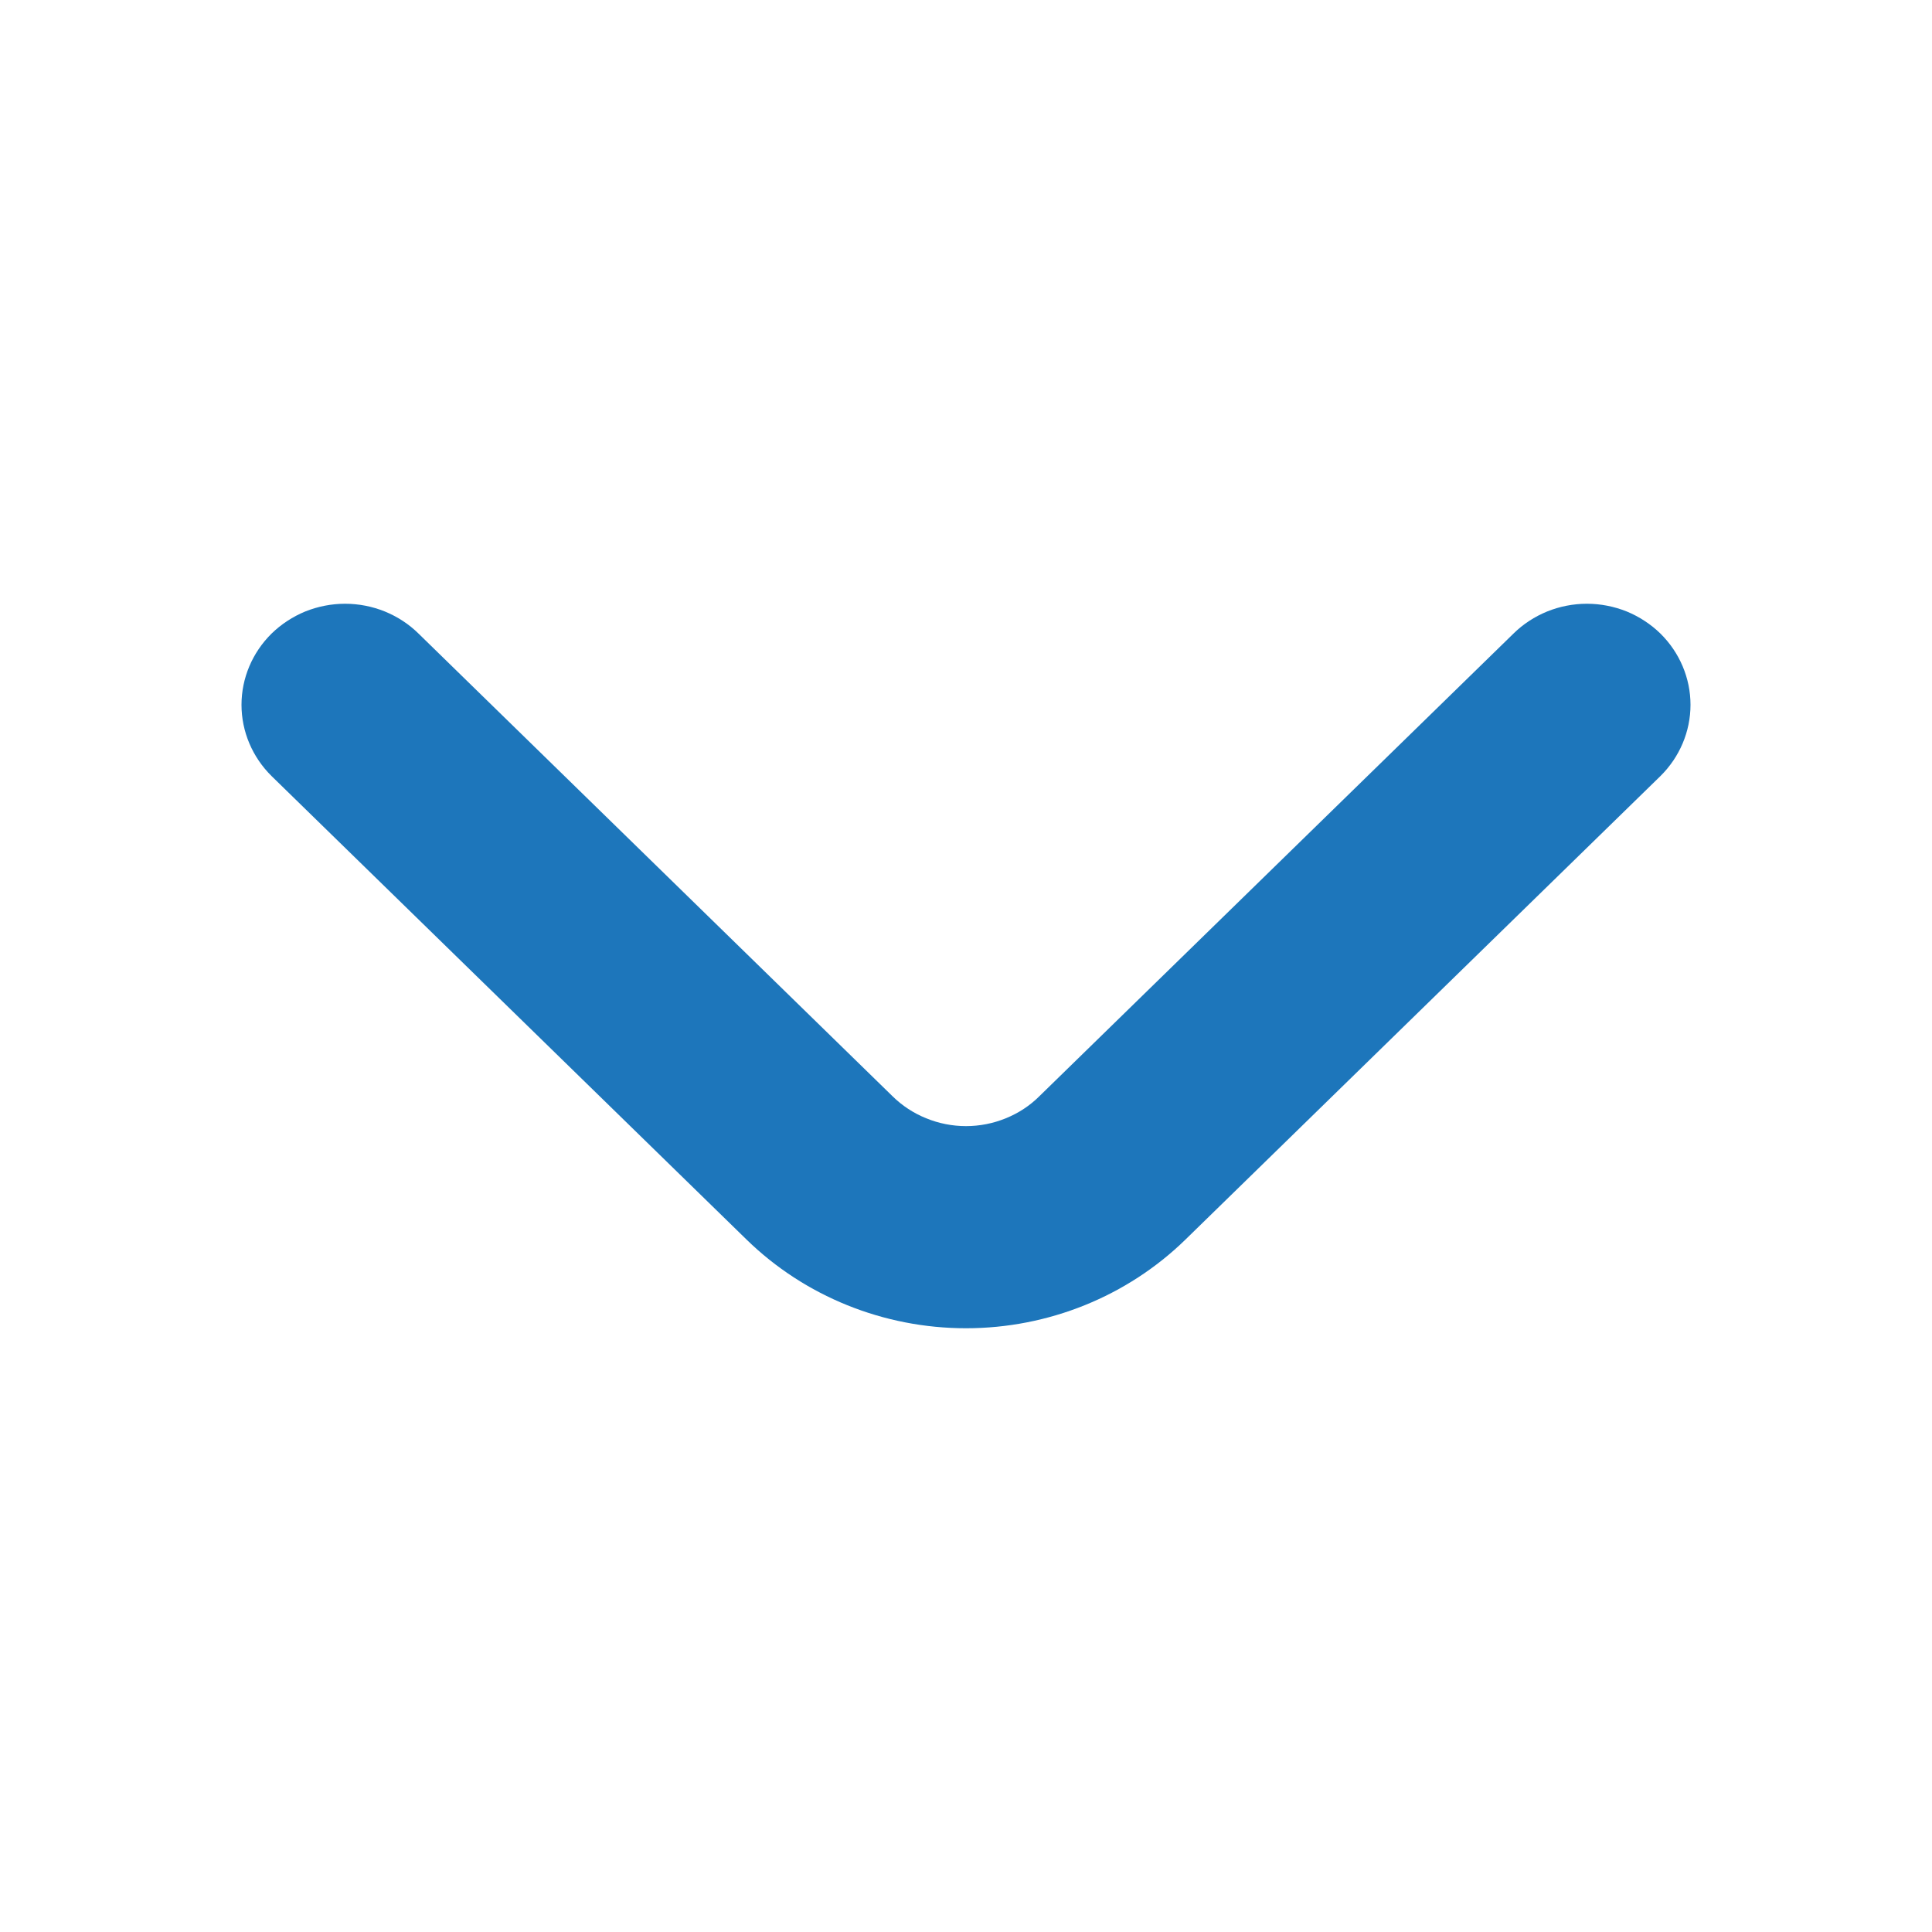 <svg width="16" height="16" viewBox="0 0 16 16" fill="none" xmlns="http://www.w3.org/2000/svg">
<path d="M13.751 5.247C13.671 5.169 13.576 5.107 13.472 5.064C13.367 5.022 13.255 5 13.142 5C13.029 5 12.917 5.022 12.813 5.064C12.708 5.107 12.613 5.169 12.534 5.247L8.608 9.078C8.529 9.157 8.434 9.219 8.33 9.261C8.225 9.304 8.113 9.326 8 9.326C7.887 9.326 7.775 9.304 7.67 9.261C7.566 9.219 7.471 9.157 7.391 9.078L3.466 5.247C3.387 5.169 3.292 5.107 3.187 5.064C3.083 5.022 2.971 5 2.858 5C2.745 5 2.633 5.022 2.528 5.064C2.424 5.107 2.329 5.169 2.249 5.247C2.09 5.404 2 5.616 2 5.837C2 6.058 2.09 6.27 2.249 6.427L6.183 10.266C6.665 10.736 7.319 11 8 11C8.681 11 9.335 10.736 9.817 10.266L13.751 6.427C13.91 6.27 14 6.058 14 5.837C14 5.616 13.91 5.404 13.751 5.247Z" fill="#1D76BB"/>
</svg>
